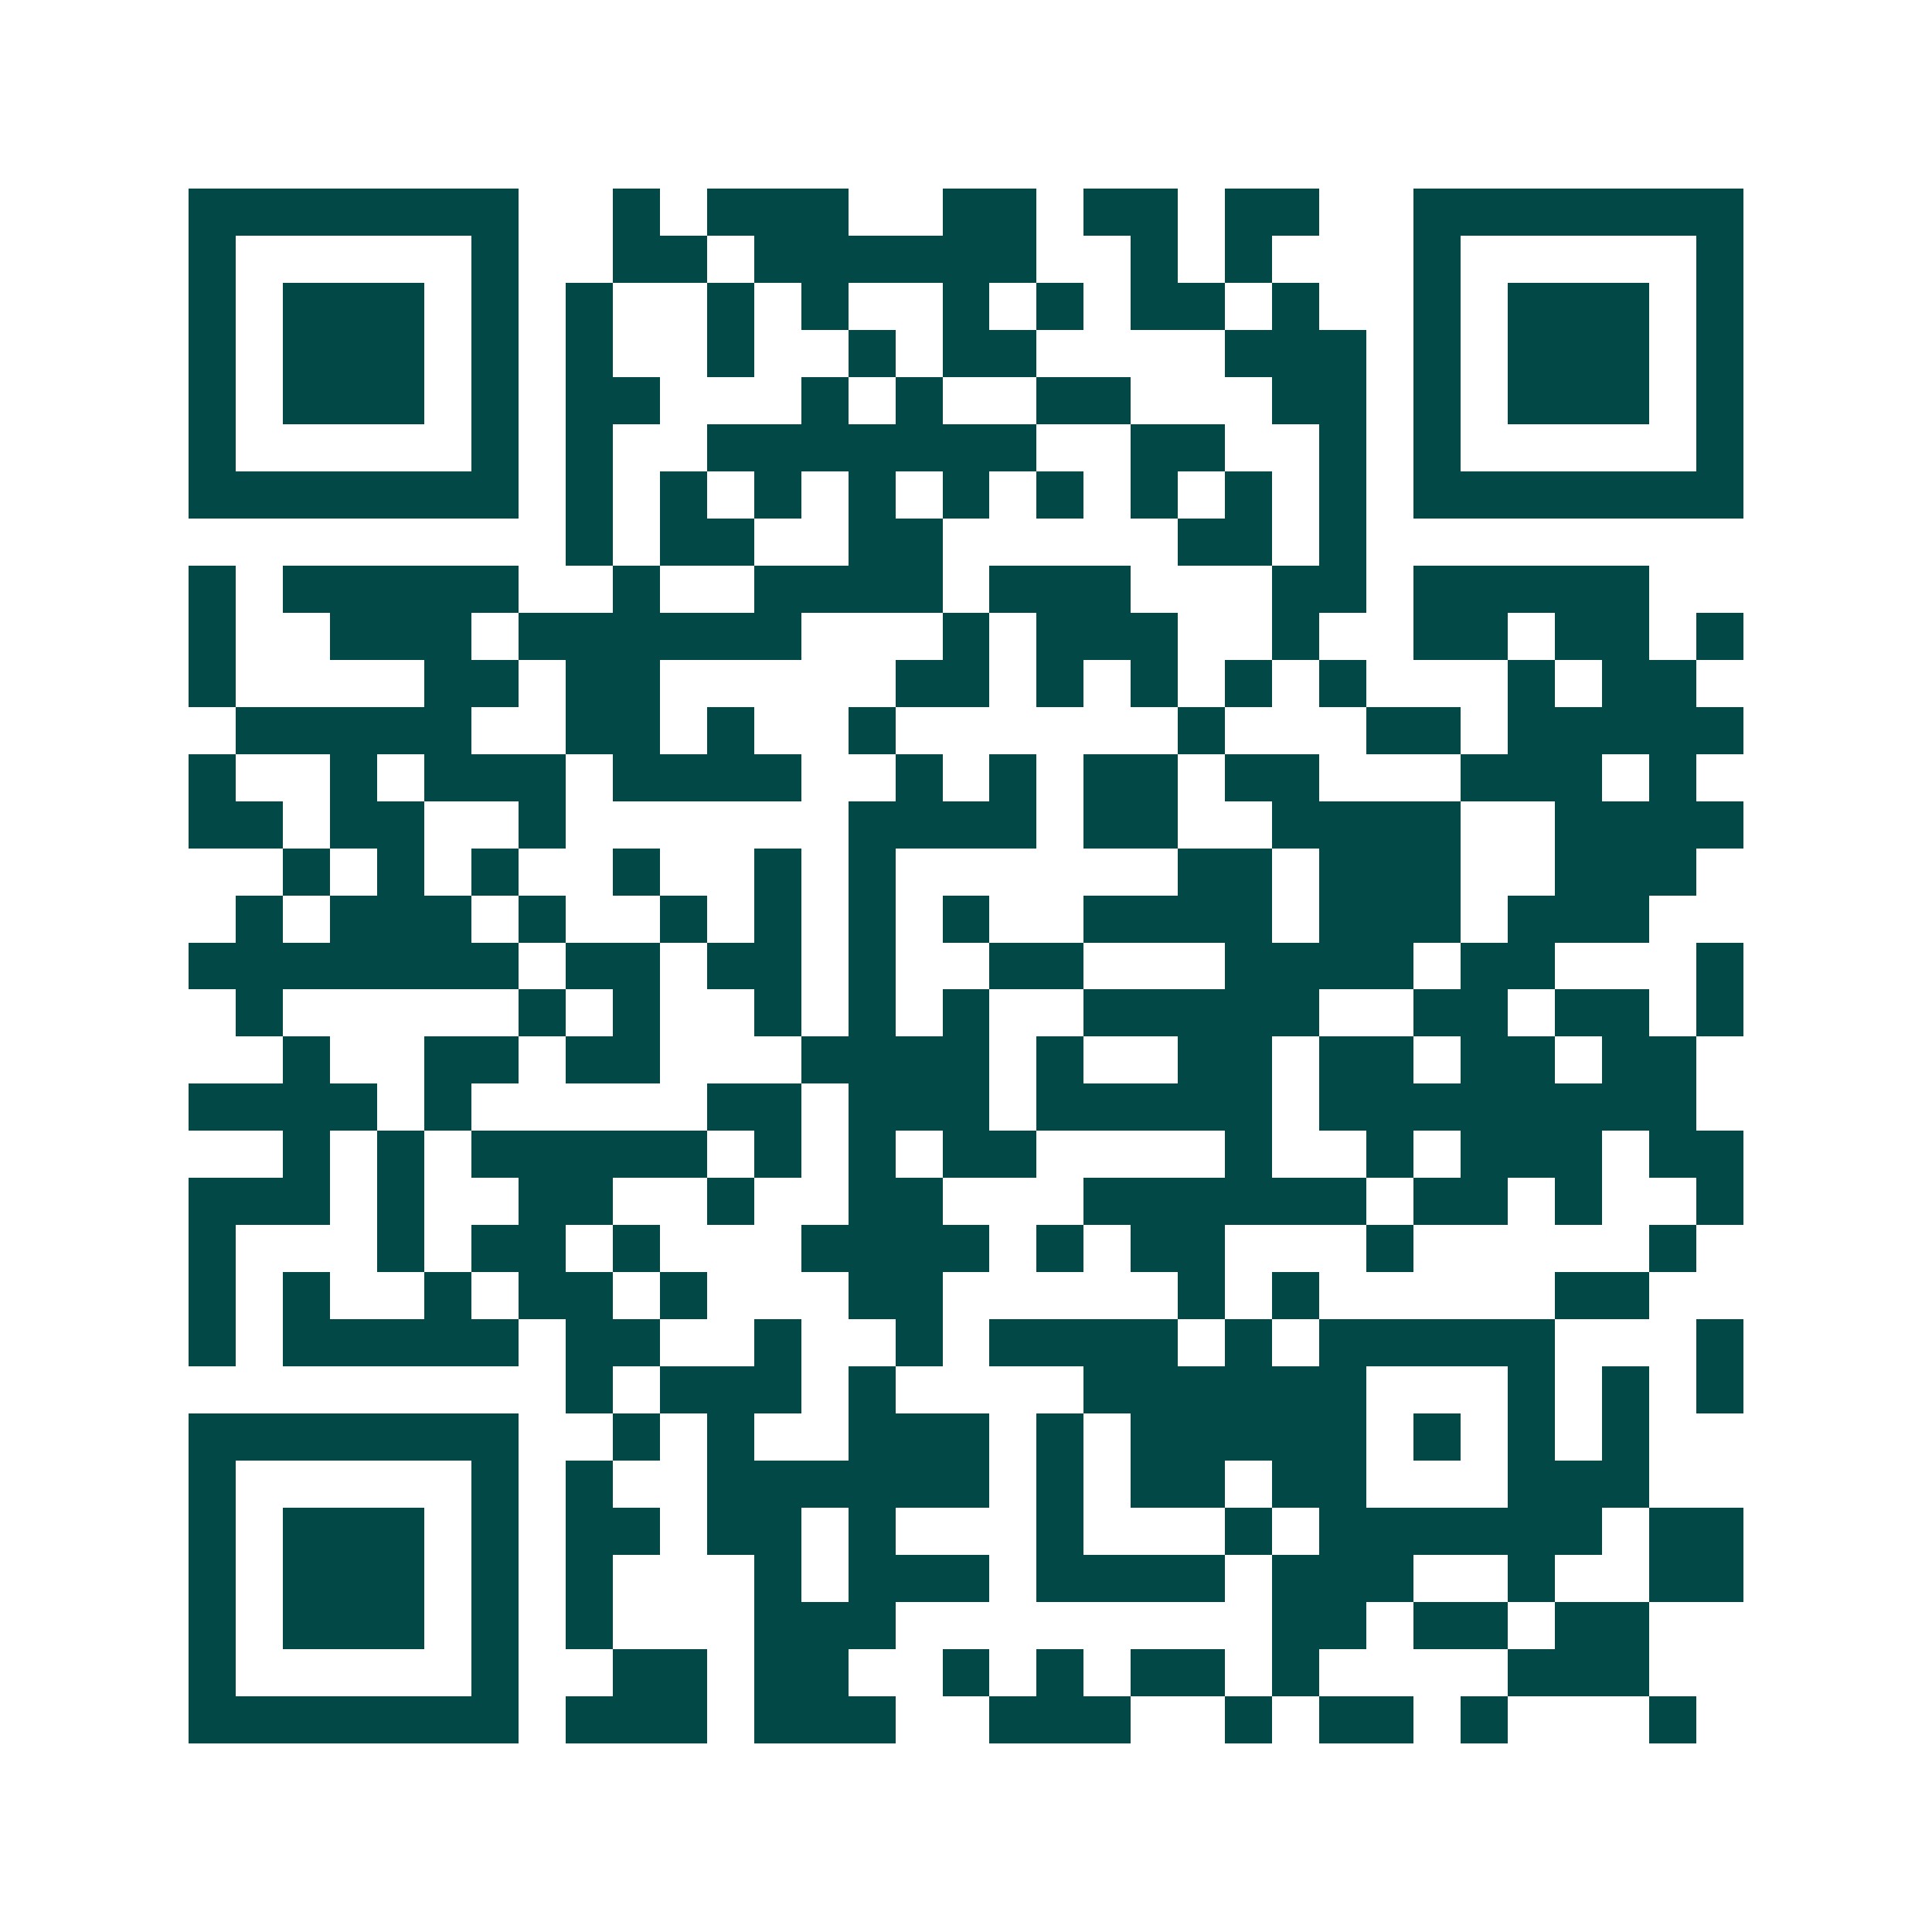 <svg xmlns="http://www.w3.org/2000/svg" width="200" height="200" viewBox="0 0 41 41" shape-rendering="crispEdges"><path fill="#ffffff" d="M0 0h41v41H0z"/><path stroke="#014847" d="M4 4.5h7m2 0h1m1 0h3m2 0h2m1 0h2m1 0h2m2 0h7M4 5.5h1m5 0h1m2 0h2m1 0h6m2 0h1m1 0h1m3 0h1m5 0h1M4 6.5h1m1 0h3m1 0h1m1 0h1m2 0h1m1 0h1m2 0h1m1 0h1m1 0h2m1 0h1m2 0h1m1 0h3m1 0h1M4 7.5h1m1 0h3m1 0h1m1 0h1m2 0h1m2 0h1m1 0h2m4 0h3m1 0h1m1 0h3m1 0h1M4 8.5h1m1 0h3m1 0h1m1 0h2m3 0h1m1 0h1m2 0h2m3 0h2m1 0h1m1 0h3m1 0h1M4 9.5h1m5 0h1m1 0h1m2 0h7m2 0h2m2 0h1m1 0h1m5 0h1M4 10.5h7m1 0h1m1 0h1m1 0h1m1 0h1m1 0h1m1 0h1m1 0h1m1 0h1m1 0h1m1 0h7M12 11.5h1m1 0h2m2 0h2m5 0h2m1 0h1M4 12.5h1m1 0h5m2 0h1m2 0h4m1 0h3m3 0h2m1 0h5M4 13.5h1m2 0h3m1 0h6m3 0h1m1 0h3m2 0h1m2 0h2m1 0h2m1 0h1M4 14.5h1m4 0h2m1 0h2m5 0h2m1 0h1m1 0h1m1 0h1m1 0h1m3 0h1m1 0h2M5 15.5h5m2 0h2m1 0h1m2 0h1m6 0h1m3 0h2m1 0h5M4 16.5h1m2 0h1m1 0h3m1 0h4m2 0h1m1 0h1m1 0h2m1 0h2m3 0h3m1 0h1M4 17.5h2m1 0h2m2 0h1m6 0h4m1 0h2m2 0h4m2 0h4M6 18.5h1m1 0h1m1 0h1m2 0h1m2 0h1m1 0h1m6 0h2m1 0h3m2 0h3M5 19.5h1m1 0h3m1 0h1m2 0h1m1 0h1m1 0h1m1 0h1m2 0h4m1 0h3m1 0h3M4 20.5h7m1 0h2m1 0h2m1 0h1m2 0h2m3 0h4m1 0h2m3 0h1M5 21.5h1m5 0h1m1 0h1m2 0h1m1 0h1m1 0h1m2 0h5m2 0h2m1 0h2m1 0h1M6 22.5h1m2 0h2m1 0h2m3 0h4m1 0h1m2 0h2m1 0h2m1 0h2m1 0h2M4 23.5h4m1 0h1m5 0h2m1 0h3m1 0h5m1 0h8M6 24.5h1m1 0h1m1 0h5m1 0h1m1 0h1m1 0h2m4 0h1m2 0h1m1 0h3m1 0h2M4 25.5h3m1 0h1m2 0h2m2 0h1m2 0h2m3 0h6m1 0h2m1 0h1m2 0h1M4 26.5h1m3 0h1m1 0h2m1 0h1m3 0h4m1 0h1m1 0h2m3 0h1m5 0h1M4 27.5h1m1 0h1m2 0h1m1 0h2m1 0h1m3 0h2m5 0h1m1 0h1m5 0h2M4 28.5h1m1 0h5m1 0h2m2 0h1m2 0h1m1 0h4m1 0h1m1 0h5m3 0h1M12 29.5h1m1 0h3m1 0h1m4 0h6m3 0h1m1 0h1m1 0h1M4 30.5h7m2 0h1m1 0h1m2 0h3m1 0h1m1 0h5m1 0h1m1 0h1m1 0h1M4 31.5h1m5 0h1m1 0h1m2 0h6m1 0h1m1 0h2m1 0h2m3 0h3M4 32.5h1m1 0h3m1 0h1m1 0h2m1 0h2m1 0h1m3 0h1m3 0h1m1 0h6m1 0h2M4 33.5h1m1 0h3m1 0h1m1 0h1m3 0h1m1 0h3m1 0h4m1 0h3m2 0h1m2 0h2M4 34.5h1m1 0h3m1 0h1m1 0h1m3 0h3m8 0h2m1 0h2m1 0h2M4 35.5h1m5 0h1m2 0h2m1 0h2m2 0h1m1 0h1m1 0h2m1 0h1m4 0h3M4 36.5h7m1 0h3m1 0h3m2 0h3m2 0h1m1 0h2m1 0h1m3 0h1"/></svg>
